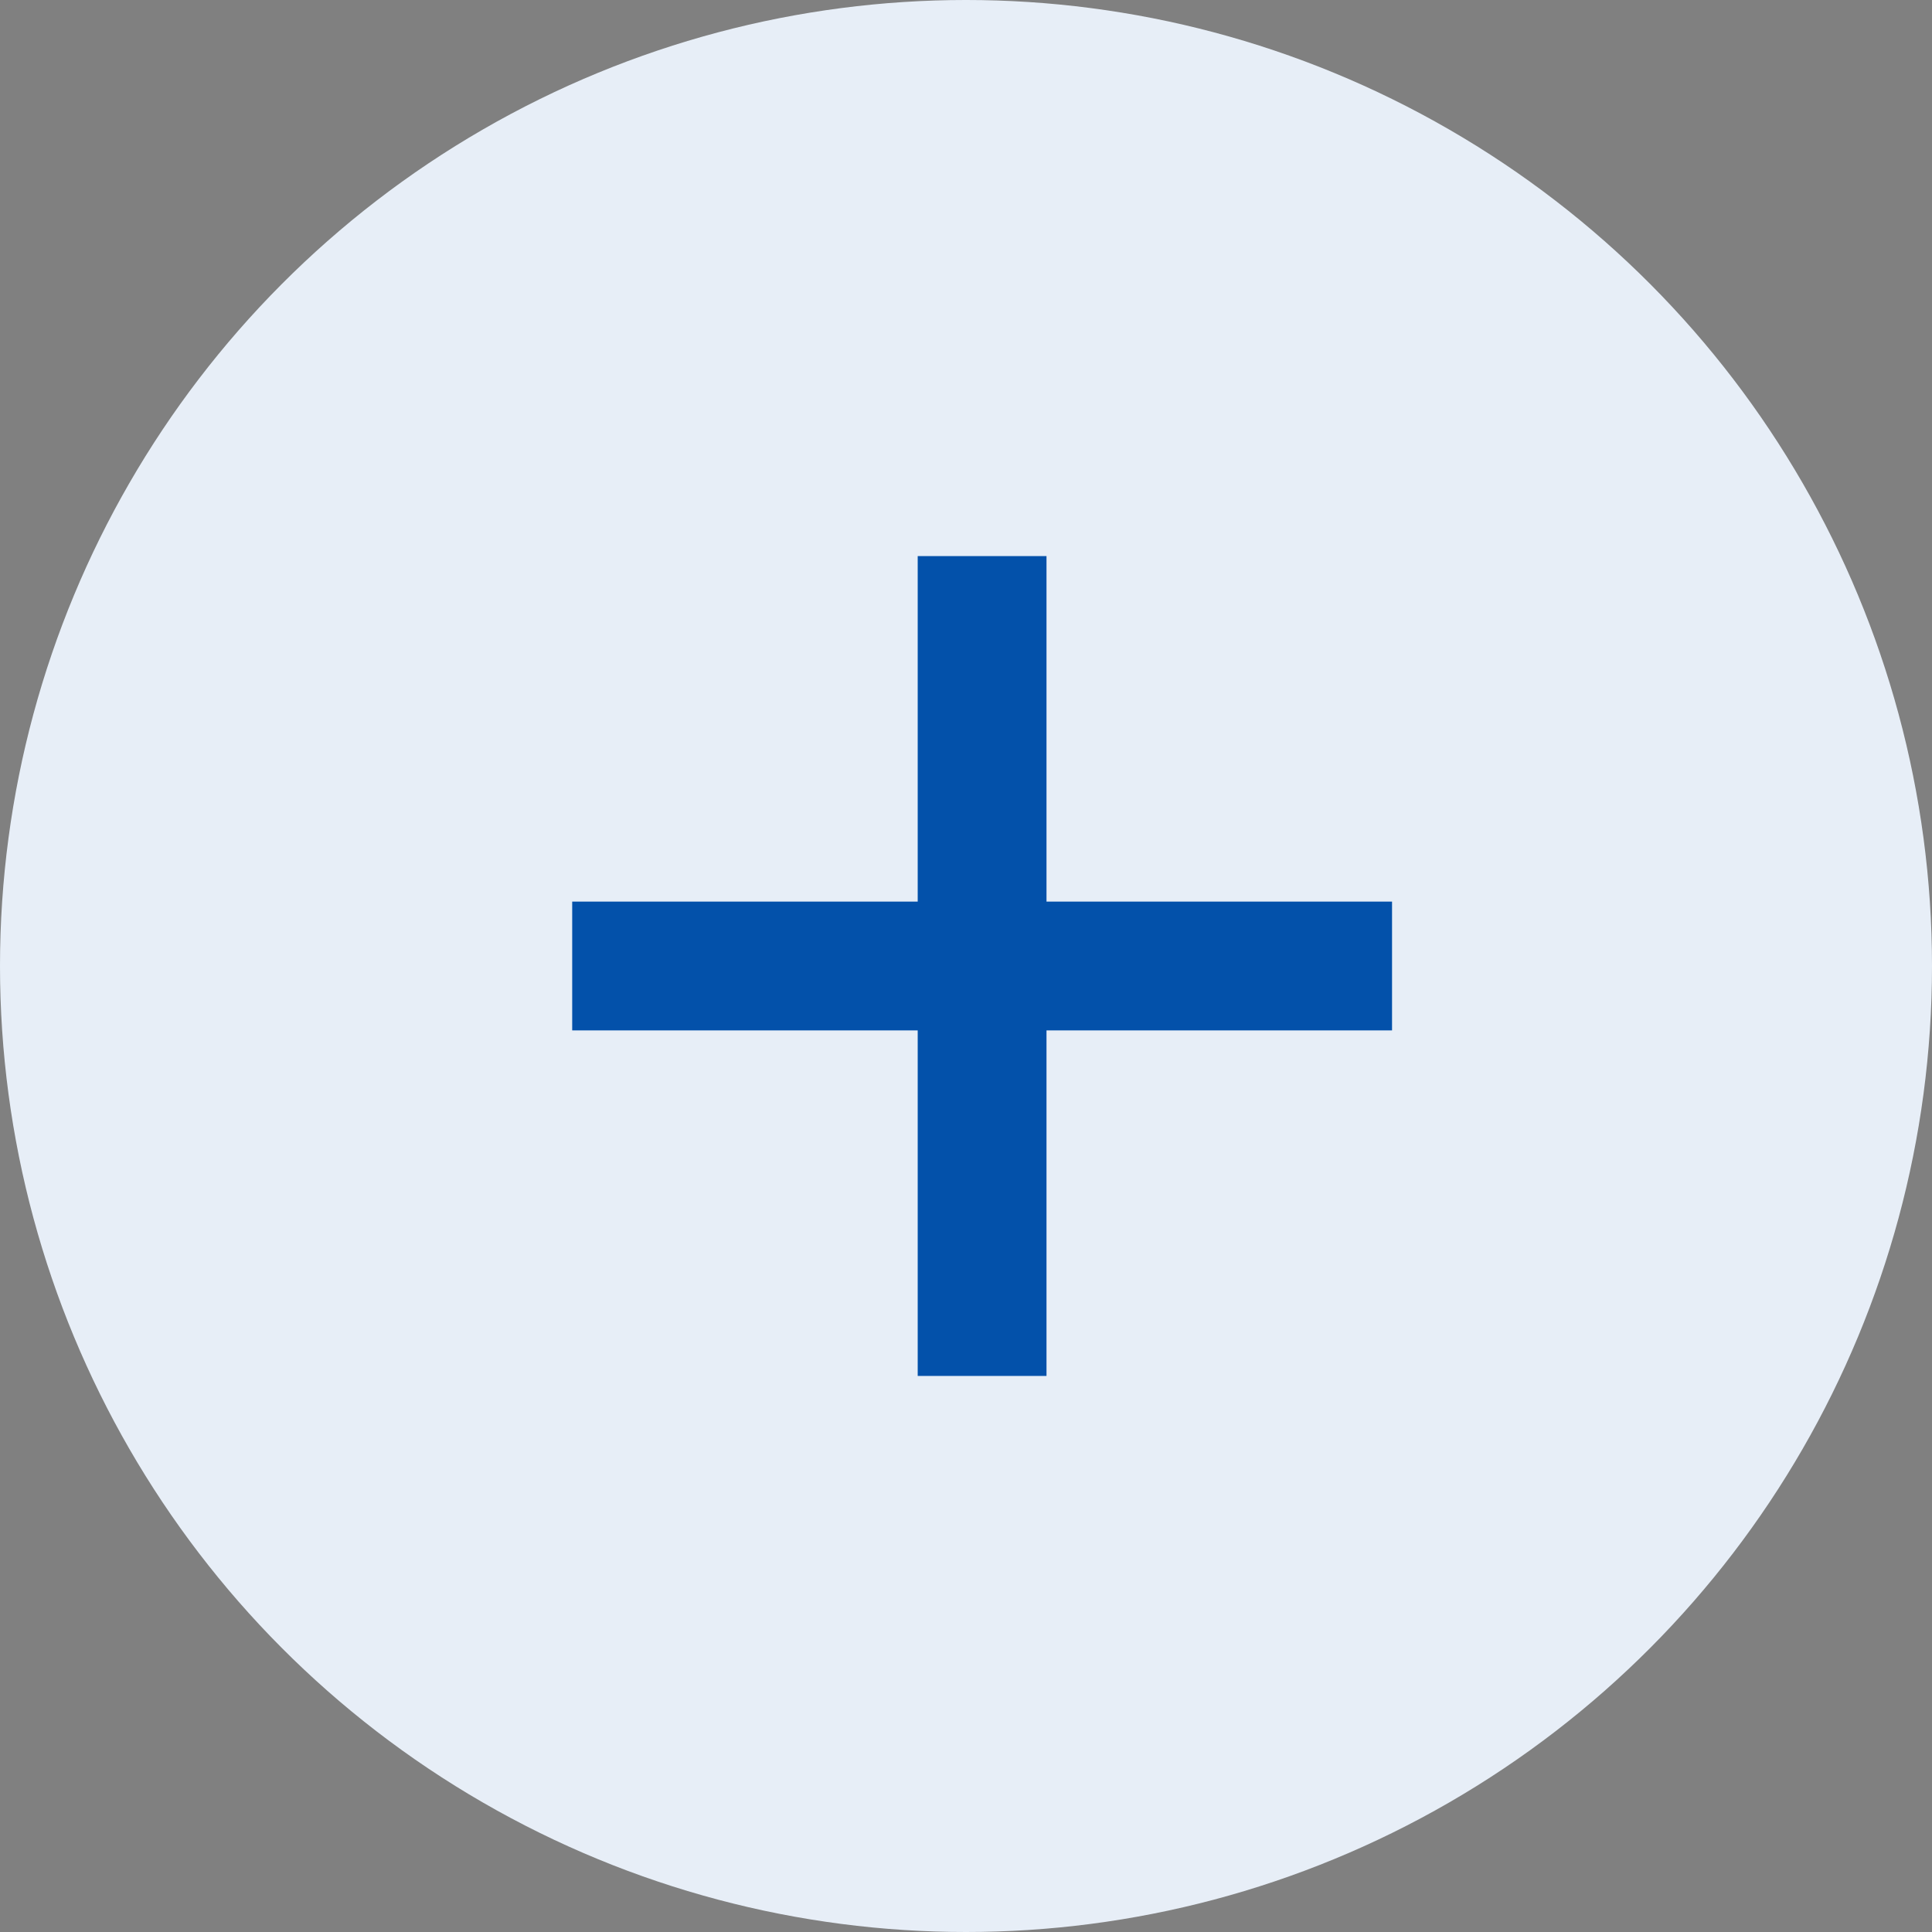 <svg xmlns="http://www.w3.org/2000/svg" width="60" height="60" viewBox="0 0 60 60">
  <rect x="0" y="0" width="60" height="60" fill="#808080" stroke="none"/>
  <g id="Group_10198" data-name="Group 10198" transform="translate(-1676 -1744)">
    <circle id="Ellipse_143" data-name="Ellipse 143" cx="30" cy="30" r="30" transform="translate(1676 1744)" fill="#e7eef7"/>
    <g id="Group_10185" data-name="Group 10185" transform="translate(-1.23 -1.23)">
      <line id="Line_40" data-name="Line 40" y2="25.461" transform="translate(1720.461 1775.23) rotate(90)" fill="none" stroke="#0351aa" stroke-width="4"/>
      <line id="Line_41" data-name="Line 41" y2="25.461" transform="translate(1707.73 1762.5)" fill="none" stroke="#0351aa" stroke-width="4"/>
    </g>
  </g>
</svg>
